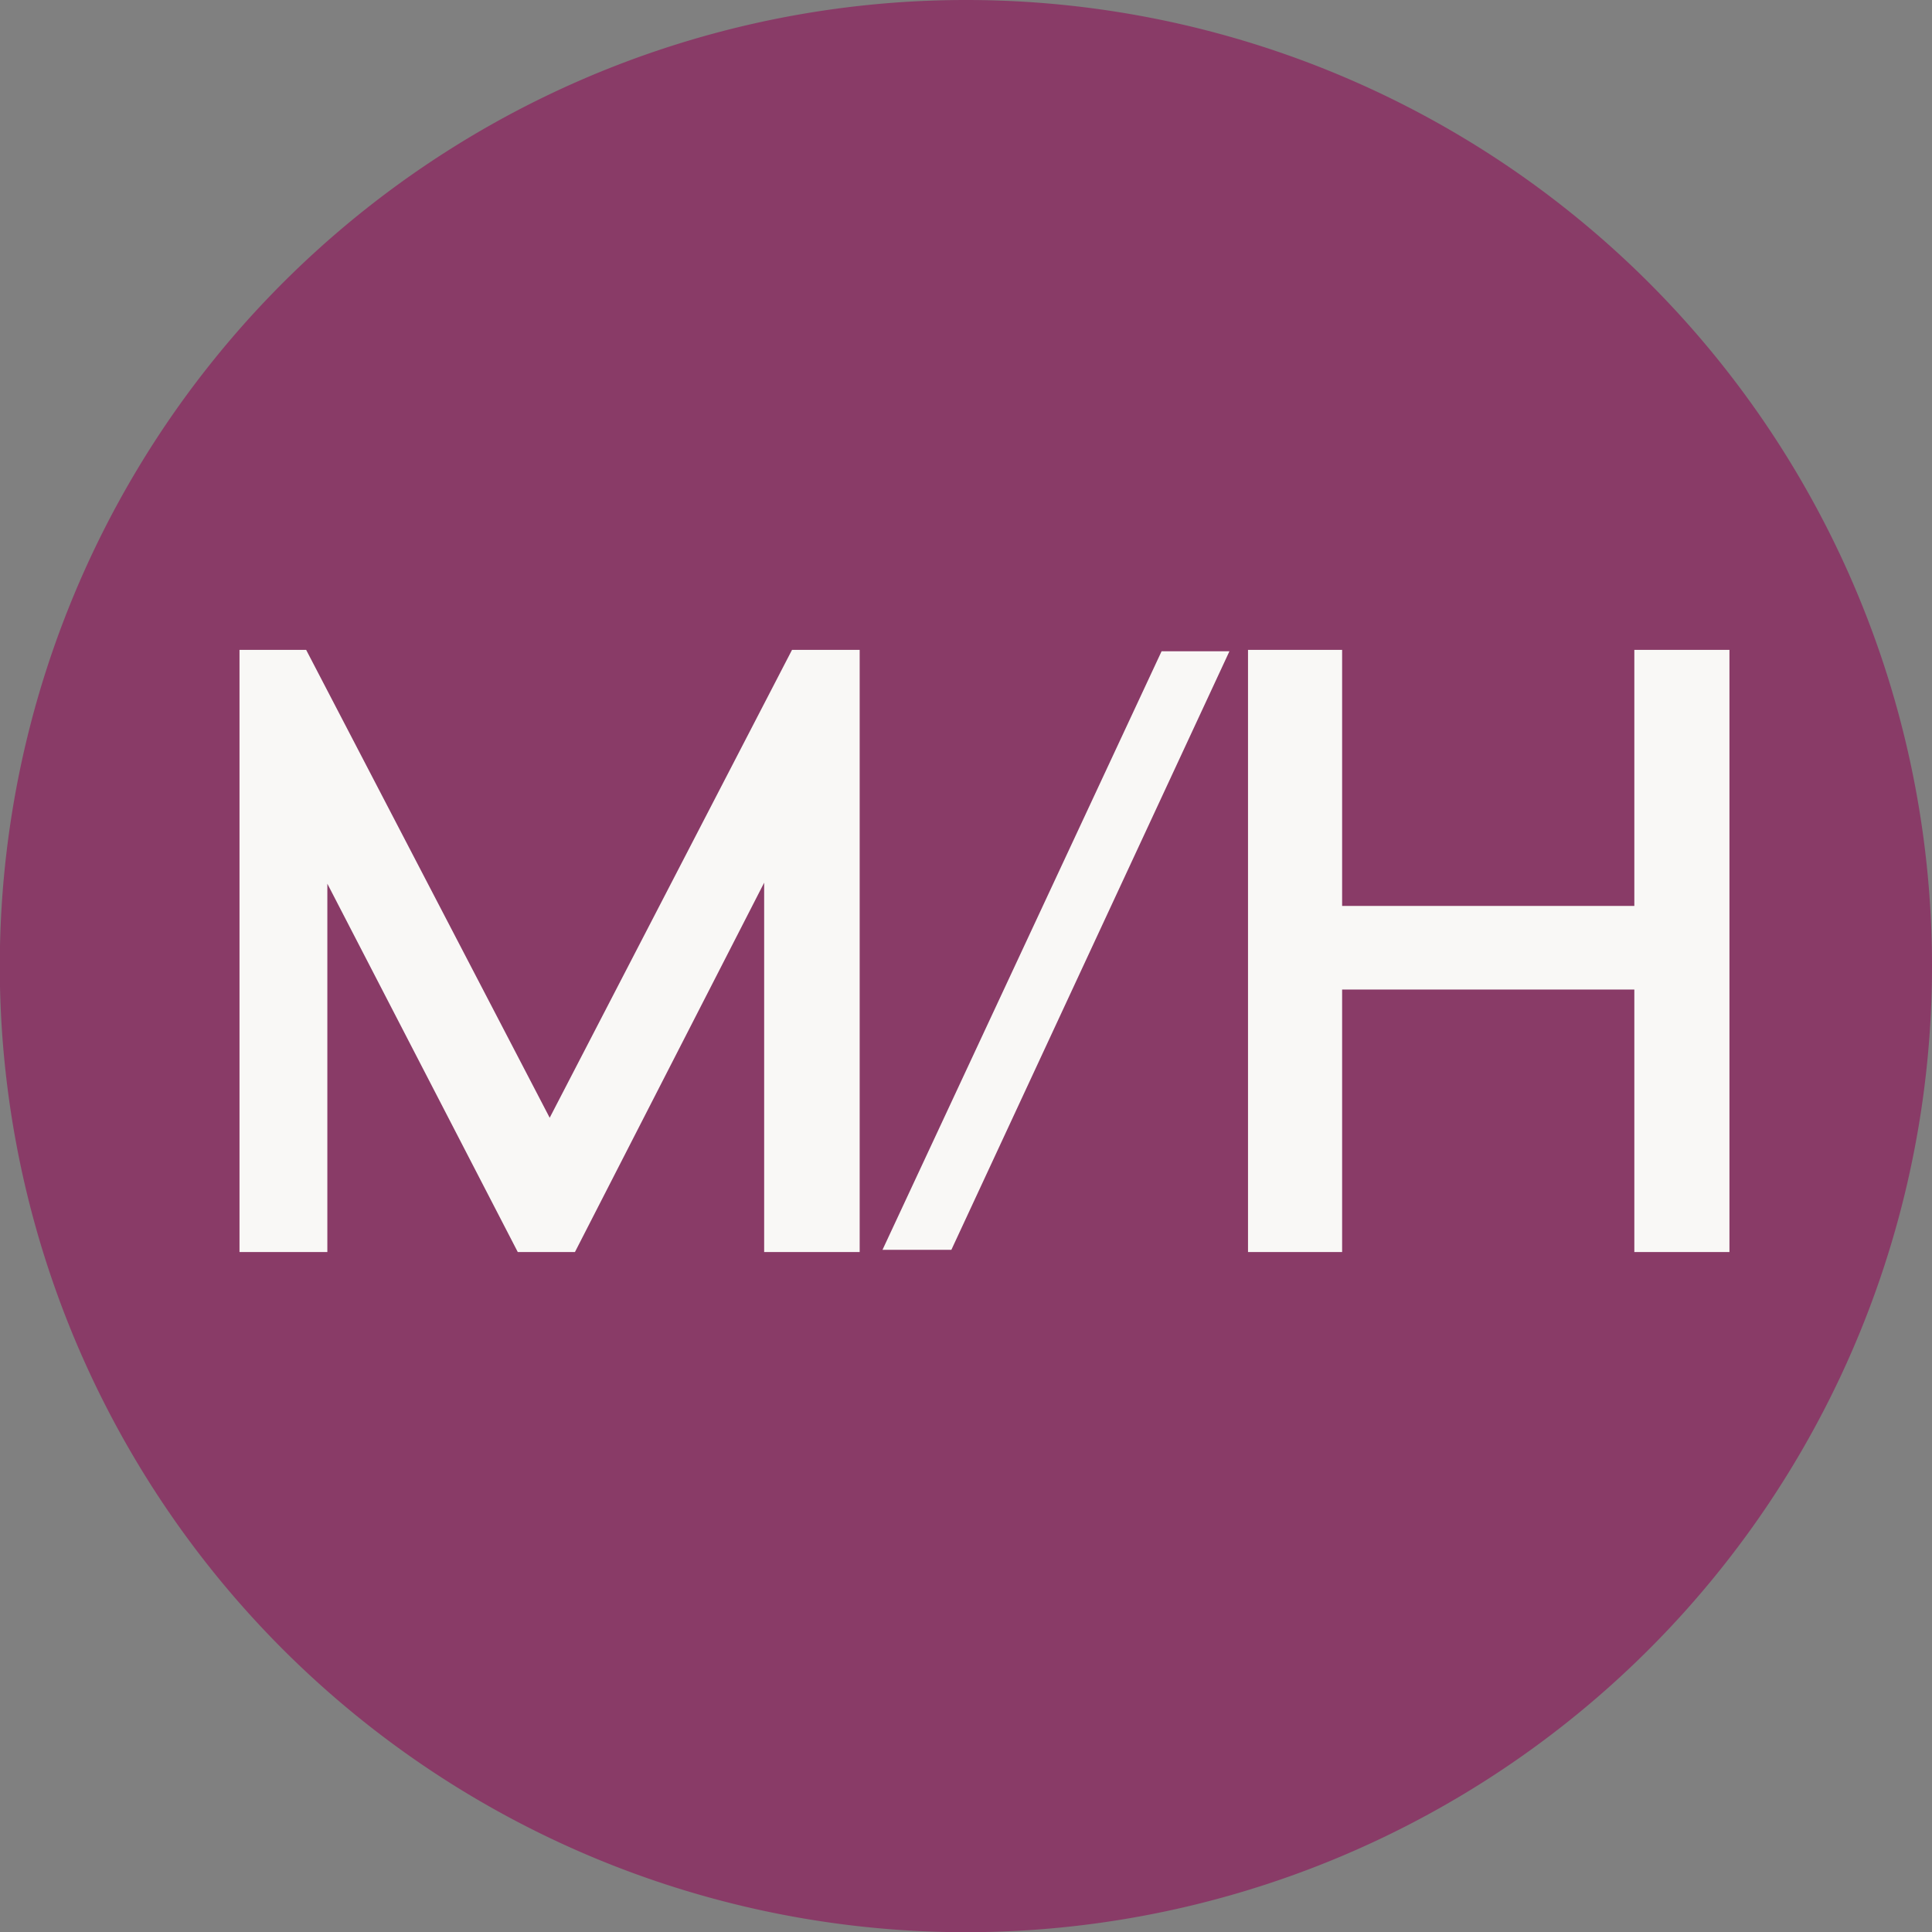 <svg xmlns="http://www.w3.org/2000/svg" width="95.67" height="95.67" viewBox="0 0 95.67 95.67">
  <rect x="0" y="0" width="95.67" height="95.67" fill="#808080" stroke="none"/>
  <defs>
    <style>
      .cls-1 {
        fill: #893b67;
      }

      .cls-2 {
        fill: #f9f8f6;
      }
    </style>
  </defs>
  <title>アセット 5</title>
  <g id="レイヤー_2" data-name="レイヤー 2">
    <g id="レイヤー_1-2" data-name="レイヤー 1">
      <g>
        <path class="cls-1" d="M95.67,47.84A47.84,47.84,0,1,1,47.83,0,47.83,47.83,0,0,1,95.67,47.84Z"/>
        <path class="cls-2" d="M47.11,61.89H43.7L57.52,32.25h3.36Z"/>
        <path class="cls-2" d="M37.84,62V43.71L28.47,62H25.64L16.21,43.76V62H11.86V32.18h3.3L27.22,55.35l12-23.17h3.35V62Z"/>
        <path class="cls-2" d="M80.93,62V49H66.46V62H61.8V32.18h4.66V44.86H80.93V32.18h4.71V62Z"/>
      </g>
    </g>
  </g>
</svg>
